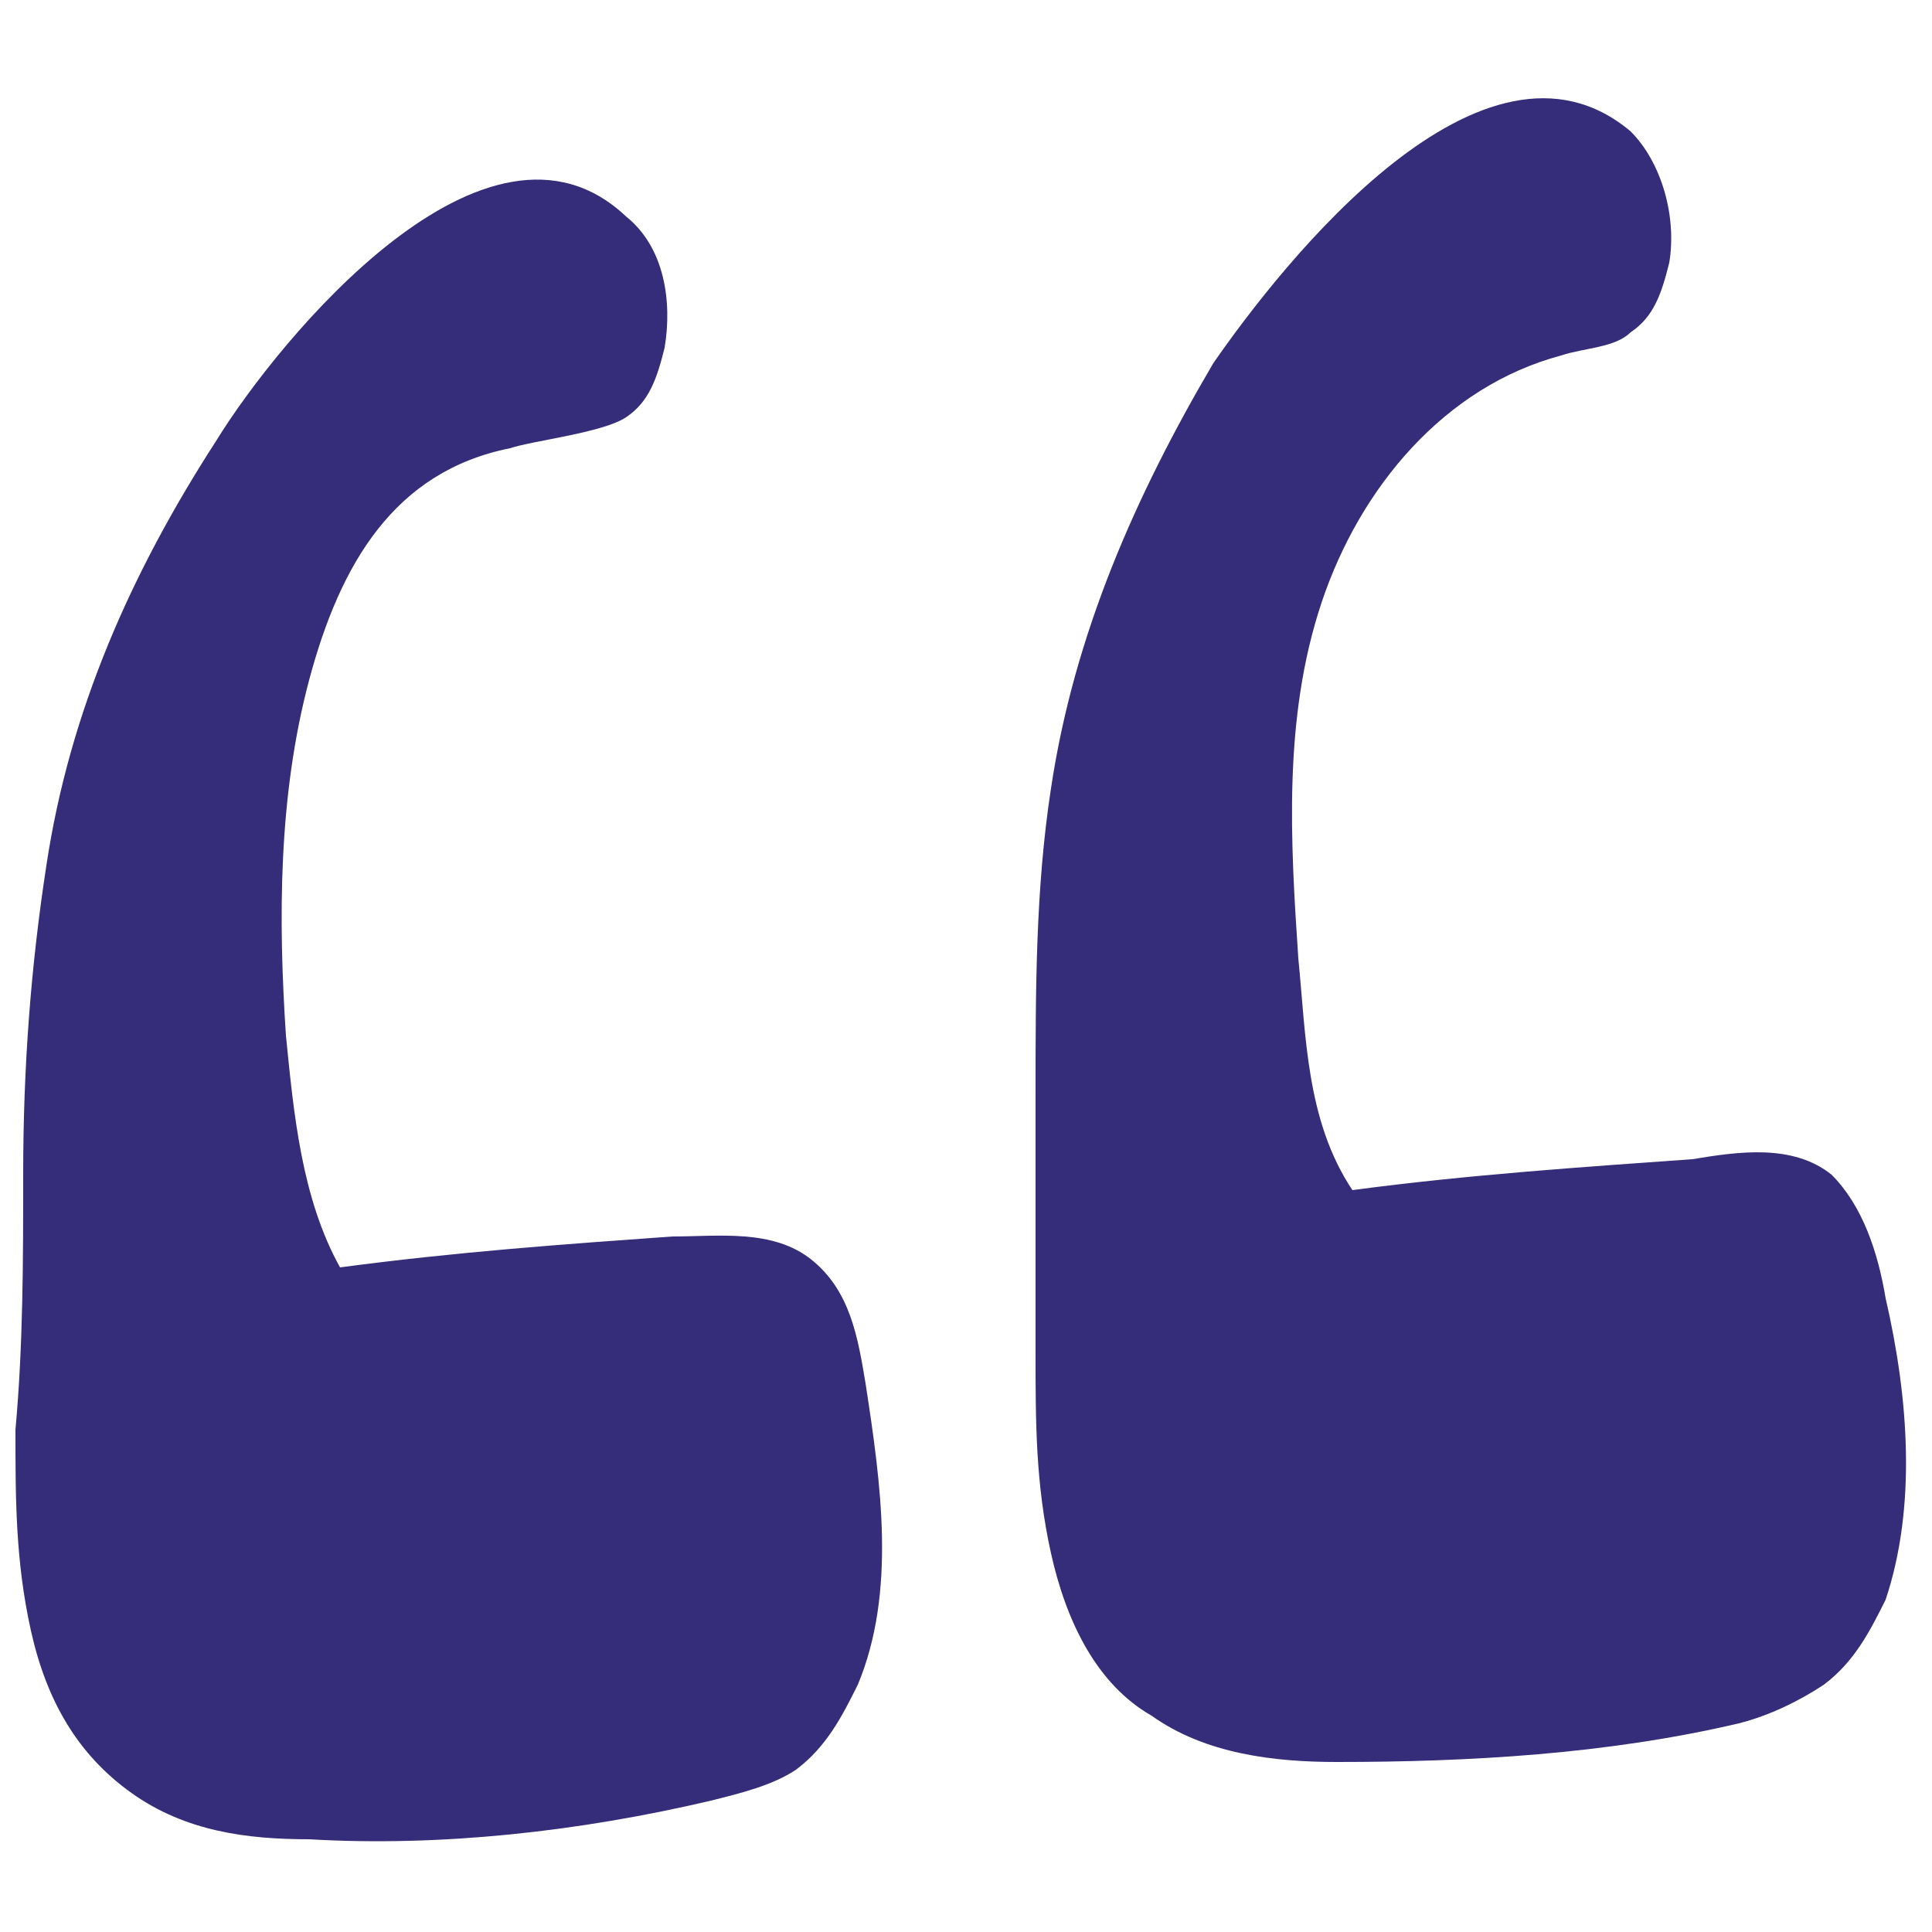 <?xml version="1.0" encoding="utf-8"?>
<!-- Generator: Adobe Illustrator 27.0.1, SVG Export Plug-In . SVG Version: 6.00 Build 0)  -->
<svg version="1.1" id="Calque_1" xmlns="http://www.w3.org/2000/svg" xmlns:xlink="http://www.w3.org/1999/xlink" x="0px" y="0px"
	 viewBox="0 0 25 25" style="enable-background:new 0 0 25 25;" xml:space="preserve">
<style type="text/css">
	.st0{fill:#352C7A;}
</style>
<g>
	<path class="st0" d="M2.8,5.7c-1.1,1.7-1.9,3.5-2.2,5.5c-0.2,1.3-0.3,2.6-0.3,4c0,1.1,0,2.2-0.1,3.3c0,0.9,0,1.7,0.2,2.6
		s0.6,1.6,1.3,2.1c0.7,0.5,1.5,0.6,2.3,0.6c1.7,0.1,3.5-0.1,5.2-0.5c0.4-0.1,0.8-0.2,1.1-0.4c0.4-0.3,0.6-0.7,0.8-1.1
		c0.5-1.2,0.3-2.6,0.1-3.9c-0.1-0.6-0.2-1.2-0.7-1.6C10,15.9,9.3,16,8.7,16c-1.4,0.1-2.8,0.2-4.3,0.4c-0.5-0.9-0.6-2-0.7-3
		C3.6,11.9,3.6,10.3,4,8.8s1.1-2.7,2.6-3c0.3-0.1,1.2-0.2,1.5-0.4c0.3-0.2,0.4-0.5,0.5-0.9c0.1-0.6,0-1.3-0.5-1.7
		C6.3,1.1,3.6,4.4,2.8,5.7z"/>
	<path class="st0" d="M15.7,4.7c-1,1.7-1.8,3.5-2.1,5.5c-0.2,1.3-0.2,2.6-0.2,4c0,1.1,0,2.2,0,3.3c0,0.9,0,1.7,0.2,2.6
		s0.6,1.7,1.3,2.1c0.7,0.5,1.6,0.6,2.4,0.6c1.7,0,3.5-0.1,5.2-0.5c0.4-0.1,0.8-0.3,1.1-0.5c0.4-0.3,0.6-0.7,0.8-1.1
		c0.4-1.2,0.3-2.6,0-3.9c-0.1-0.6-0.3-1.2-0.7-1.6c-0.5-0.4-1.2-0.3-1.8-0.2c-1.4,0.1-2.9,0.2-4.4,0.4c-0.6-0.9-0.6-2-0.7-3
		c-0.1-1.5-0.2-3.1,0.3-4.6s1.6-2.8,3.1-3.2c0.3-0.1,0.7-0.1,0.9-0.3c0.3-0.2,0.4-0.5,0.5-0.9c0.1-0.6-0.1-1.3-0.5-1.7
		C19.2,0.1,16.6,3.4,15.7,4.7z"/>
</g>
</svg>
